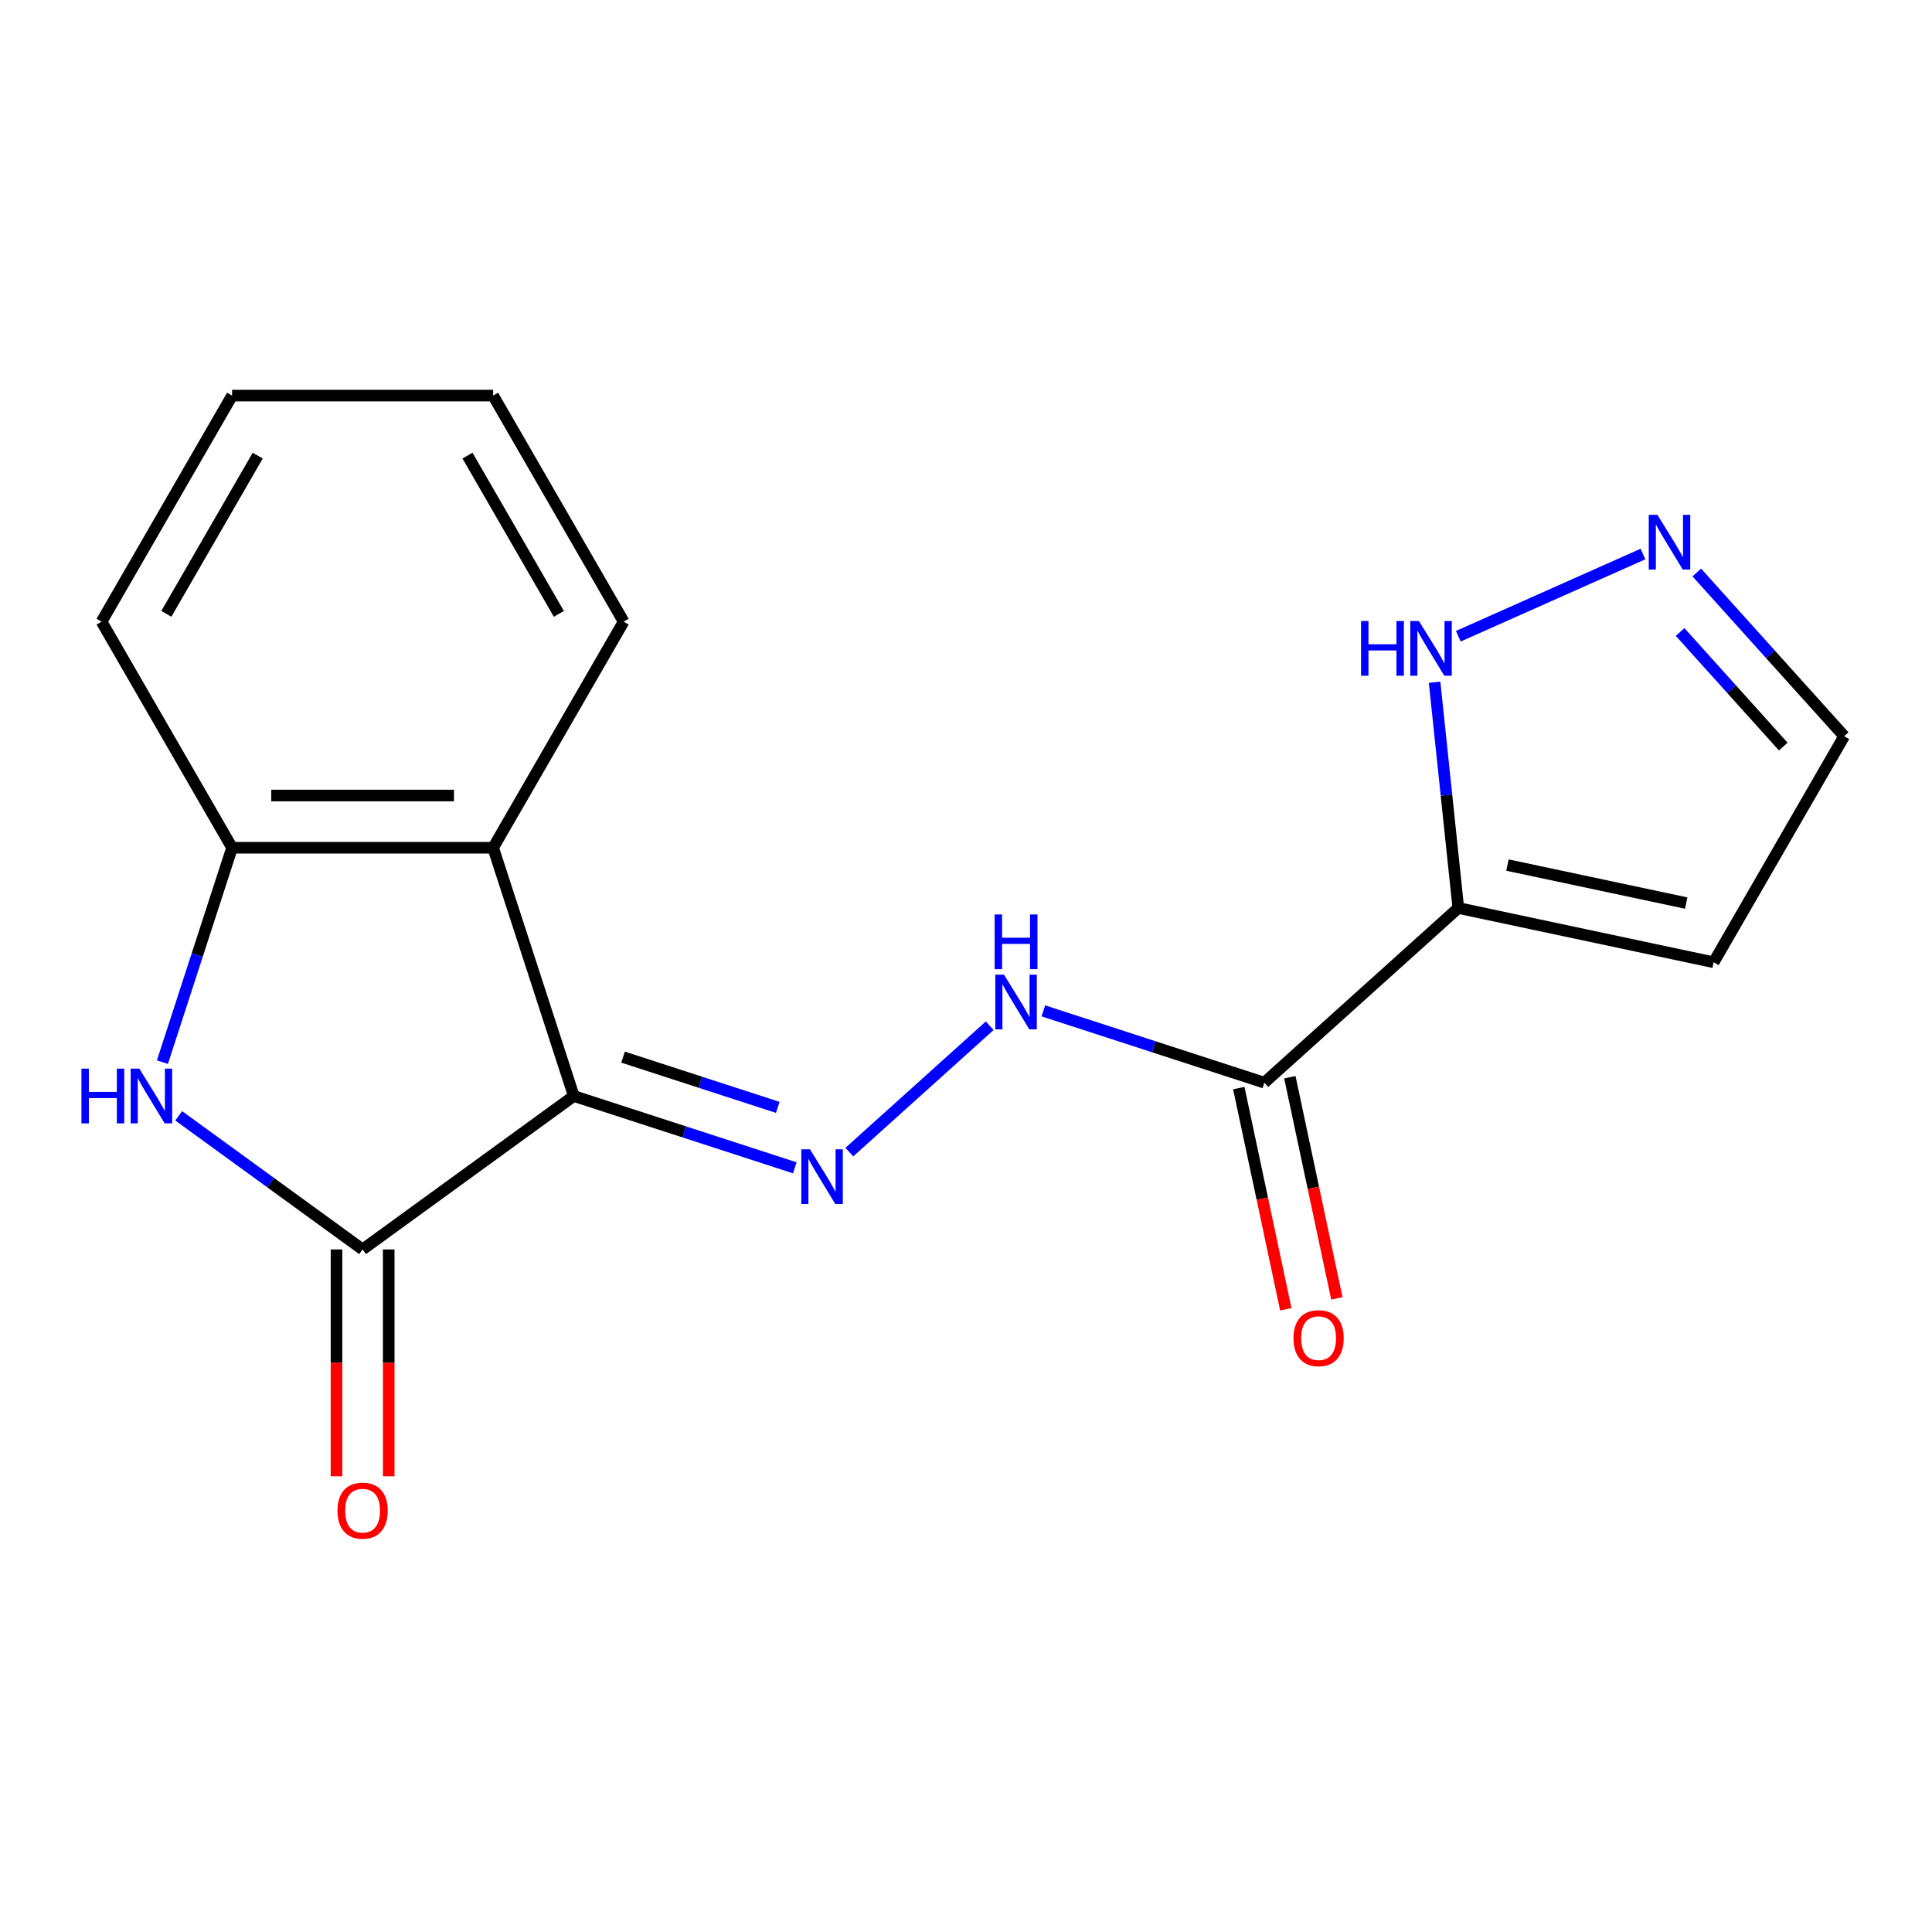 <?xml version='1.0' encoding='iso-8859-1'?>
<svg version='1.1' baseProfile='full'
              xmlns='http://www.w3.org/2000/svg'
                      xmlns:rdkit='http://www.rdkit.org/xml'
                      xmlns:xlink='http://www.w3.org/1999/xlink'
                  xml:space='preserve'
width='1000px' height='1000px' viewBox='0 0 1000 1000'>
<!-- END OF HEADER -->
<rect style='opacity:1.0;fill:#FFFFFF;stroke:none' width='1000' height='1000' x='0' y='0'> </rect>
<path class='bond-0' d='M 296.995,567.291 L 187.684,646.71' style='fill:none;fill-rule:evenodd;stroke:#000000;stroke-width:6px;stroke-linecap:butt;stroke-linejoin:miter;stroke-opacity:1' />
<path class='bond-3' d='M 296.995,567.291 L 354.188,585.874' style='fill:none;fill-rule:evenodd;stroke:#000000;stroke-width:6px;stroke-linecap:butt;stroke-linejoin:miter;stroke-opacity:1' />
<path class='bond-3' d='M 354.188,585.874 L 411.381,604.457' style='fill:none;fill-rule:evenodd;stroke:#0000FF;stroke-width:6px;stroke-linecap:butt;stroke-linejoin:miter;stroke-opacity:1' />
<path class='bond-3' d='M 322.504,547.165 L 362.539,560.173' style='fill:none;fill-rule:evenodd;stroke:#000000;stroke-width:6px;stroke-linecap:butt;stroke-linejoin:miter;stroke-opacity:1' />
<path class='bond-3' d='M 362.539,560.173 L 402.574,573.181' style='fill:none;fill-rule:evenodd;stroke:#0000FF;stroke-width:6px;stroke-linecap:butt;stroke-linejoin:miter;stroke-opacity:1' />
<path class='bond-4' d='M 296.995,567.291 L 255.242,438.787' style='fill:none;fill-rule:evenodd;stroke:#000000;stroke-width:6px;stroke-linecap:butt;stroke-linejoin:miter;stroke-opacity:1' />
<path class='bond-1' d='M 187.684,646.71 L 140.087,612.129' style='fill:none;fill-rule:evenodd;stroke:#000000;stroke-width:6px;stroke-linecap:butt;stroke-linejoin:miter;stroke-opacity:1' />
<path class='bond-1' d='M 140.087,612.129 L 92.491,577.548' style='fill:none;fill-rule:evenodd;stroke:#0000FF;stroke-width:6px;stroke-linecap:butt;stroke-linejoin:miter;stroke-opacity:1' />
<path class='bond-11' d='M 174.173,646.71 L 174.173,705.419' style='fill:none;fill-rule:evenodd;stroke:#000000;stroke-width:6px;stroke-linecap:butt;stroke-linejoin:miter;stroke-opacity:1' />
<path class='bond-11' d='M 174.173,705.419 L 174.173,764.128' style='fill:none;fill-rule:evenodd;stroke:#FF0000;stroke-width:6px;stroke-linecap:butt;stroke-linejoin:miter;stroke-opacity:1' />
<path class='bond-11' d='M 201.196,646.71 L 201.196,705.419' style='fill:none;fill-rule:evenodd;stroke:#000000;stroke-width:6px;stroke-linecap:butt;stroke-linejoin:miter;stroke-opacity:1' />
<path class='bond-11' d='M 201.196,705.419 L 201.196,764.128' style='fill:none;fill-rule:evenodd;stroke:#FF0000;stroke-width:6px;stroke-linecap:butt;stroke-linejoin:miter;stroke-opacity:1' />
<path class='bond-18' d='M 84.071,549.753 L 102.099,494.27' style='fill:none;fill-rule:evenodd;stroke:#0000FF;stroke-width:6px;stroke-linecap:butt;stroke-linejoin:miter;stroke-opacity:1' />
<path class='bond-18' d='M 102.099,494.27 L 120.126,438.787' style='fill:none;fill-rule:evenodd;stroke:#000000;stroke-width:6px;stroke-linecap:butt;stroke-linejoin:miter;stroke-opacity:1' />
<path class='bond-2' d='M 754.824,469.976 L 654.413,560.387' style='fill:none;fill-rule:evenodd;stroke:#000000;stroke-width:6px;stroke-linecap:butt;stroke-linejoin:miter;stroke-opacity:1' />
<path class='bond-8' d='M 754.824,469.976 L 748.684,411.557' style='fill:none;fill-rule:evenodd;stroke:#000000;stroke-width:6px;stroke-linecap:butt;stroke-linejoin:miter;stroke-opacity:1' />
<path class='bond-8' d='M 748.684,411.557 L 742.544,353.138' style='fill:none;fill-rule:evenodd;stroke:#0000FF;stroke-width:6px;stroke-linecap:butt;stroke-linejoin:miter;stroke-opacity:1' />
<path class='bond-10' d='M 754.824,469.976 L 886.987,498.068' style='fill:none;fill-rule:evenodd;stroke:#000000;stroke-width:6px;stroke-linecap:butt;stroke-linejoin:miter;stroke-opacity:1' />
<path class='bond-10' d='M 780.267,447.757 L 872.781,467.422' style='fill:none;fill-rule:evenodd;stroke:#000000;stroke-width:6px;stroke-linecap:butt;stroke-linejoin:miter;stroke-opacity:1' />
<path class='bond-7' d='M 439.617,596.332 L 512.267,530.918' style='fill:none;fill-rule:evenodd;stroke:#0000FF;stroke-width:6px;stroke-linecap:butt;stroke-linejoin:miter;stroke-opacity:1' />
<path class='bond-6' d='M 255.242,438.787 L 120.126,438.787' style='fill:none;fill-rule:evenodd;stroke:#000000;stroke-width:6px;stroke-linecap:butt;stroke-linejoin:miter;stroke-opacity:1' />
<path class='bond-6' d='M 234.975,411.764 L 140.393,411.764' style='fill:none;fill-rule:evenodd;stroke:#000000;stroke-width:6px;stroke-linecap:butt;stroke-linejoin:miter;stroke-opacity:1' />
<path class='bond-14' d='M 255.242,438.787 L 322.8,321.773' style='fill:none;fill-rule:evenodd;stroke:#000000;stroke-width:6px;stroke-linecap:butt;stroke-linejoin:miter;stroke-opacity:1' />
<path class='bond-5' d='M 654.413,560.387 L 597.22,541.804' style='fill:none;fill-rule:evenodd;stroke:#000000;stroke-width:6px;stroke-linecap:butt;stroke-linejoin:miter;stroke-opacity:1' />
<path class='bond-5' d='M 597.22,541.804 L 540.028,523.221' style='fill:none;fill-rule:evenodd;stroke:#0000FF;stroke-width:6px;stroke-linecap:butt;stroke-linejoin:miter;stroke-opacity:1' />
<path class='bond-12' d='M 641.196,563.196 L 653.362,620.429' style='fill:none;fill-rule:evenodd;stroke:#000000;stroke-width:6px;stroke-linecap:butt;stroke-linejoin:miter;stroke-opacity:1' />
<path class='bond-12' d='M 653.362,620.429 L 665.527,677.662' style='fill:none;fill-rule:evenodd;stroke:#FF0000;stroke-width:6px;stroke-linecap:butt;stroke-linejoin:miter;stroke-opacity:1' />
<path class='bond-12' d='M 667.629,557.577 L 679.794,614.81' style='fill:none;fill-rule:evenodd;stroke:#000000;stroke-width:6px;stroke-linecap:butt;stroke-linejoin:miter;stroke-opacity:1' />
<path class='bond-12' d='M 679.794,614.81 L 691.96,672.043' style='fill:none;fill-rule:evenodd;stroke:#FF0000;stroke-width:6px;stroke-linecap:butt;stroke-linejoin:miter;stroke-opacity:1' />
<path class='bond-15' d='M 120.126,438.787 L 52.568,321.773' style='fill:none;fill-rule:evenodd;stroke:#000000;stroke-width:6px;stroke-linecap:butt;stroke-linejoin:miter;stroke-opacity:1' />
<path class='bond-9' d='M 754.818,329.314 L 850.403,286.757' style='fill:none;fill-rule:evenodd;stroke:#0000FF;stroke-width:6px;stroke-linecap:butt;stroke-linejoin:miter;stroke-opacity:1' />
<path class='bond-20' d='M 878.253,296.323 L 916.399,338.689' style='fill:none;fill-rule:evenodd;stroke:#0000FF;stroke-width:6px;stroke-linecap:butt;stroke-linejoin:miter;stroke-opacity:1' />
<path class='bond-20' d='M 916.399,338.689 L 954.545,381.054' style='fill:none;fill-rule:evenodd;stroke:#000000;stroke-width:6px;stroke-linecap:butt;stroke-linejoin:miter;stroke-opacity:1' />
<path class='bond-20' d='M 869.615,327.115 L 896.317,356.771' style='fill:none;fill-rule:evenodd;stroke:#0000FF;stroke-width:6px;stroke-linecap:butt;stroke-linejoin:miter;stroke-opacity:1' />
<path class='bond-20' d='M 896.317,356.771 L 923.019,386.427' style='fill:none;fill-rule:evenodd;stroke:#000000;stroke-width:6px;stroke-linecap:butt;stroke-linejoin:miter;stroke-opacity:1' />
<path class='bond-13' d='M 886.987,498.068 L 954.545,381.054' style='fill:none;fill-rule:evenodd;stroke:#000000;stroke-width:6px;stroke-linecap:butt;stroke-linejoin:miter;stroke-opacity:1' />
<path class='bond-16' d='M 322.8,321.773 L 255.242,204.759' style='fill:none;fill-rule:evenodd;stroke:#000000;stroke-width:6px;stroke-linecap:butt;stroke-linejoin:miter;stroke-opacity:1' />
<path class='bond-16' d='M 289.264,317.733 L 241.973,235.823' style='fill:none;fill-rule:evenodd;stroke:#000000;stroke-width:6px;stroke-linecap:butt;stroke-linejoin:miter;stroke-opacity:1' />
<path class='bond-19' d='M 52.568,321.773 L 120.126,204.759' style='fill:none;fill-rule:evenodd;stroke:#000000;stroke-width:6px;stroke-linecap:butt;stroke-linejoin:miter;stroke-opacity:1' />
<path class='bond-19' d='M 86.104,317.733 L 133.395,235.823' style='fill:none;fill-rule:evenodd;stroke:#000000;stroke-width:6px;stroke-linecap:butt;stroke-linejoin:miter;stroke-opacity:1' />
<path class='bond-17' d='M 255.242,204.759 L 120.126,204.759' style='fill:none;fill-rule:evenodd;stroke:#000000;stroke-width:6px;stroke-linecap:butt;stroke-linejoin:miter;stroke-opacity:1' />
<path  class='atom-2' d='M 42.153 553.131
L 45.993 553.131
L 45.993 565.171
L 60.473 565.171
L 60.473 553.131
L 64.313 553.131
L 64.313 581.451
L 60.473 581.451
L 60.473 568.371
L 45.993 568.371
L 45.993 581.451
L 42.153 581.451
L 42.153 553.131
' fill='#0000FF'/>
<path  class='atom-2' d='M 72.113 553.131
L 81.393 568.131
Q 82.313 569.611, 83.793 572.291
Q 85.273 574.971, 85.353 575.131
L 85.353 553.131
L 89.113 553.131
L 89.113 581.451
L 85.233 581.451
L 75.273 565.051
Q 74.113 563.131, 72.873 560.931
Q 71.673 558.731, 71.313 558.051
L 71.313 581.451
L 67.633 581.451
L 67.633 553.131
L 72.113 553.131
' fill='#0000FF'/>
<path  class='atom-4' d='M 419.239 594.884
L 428.519 609.884
Q 429.439 611.364, 430.919 614.044
Q 432.399 616.724, 432.479 616.884
L 432.479 594.884
L 436.239 594.884
L 436.239 623.204
L 432.359 623.204
L 422.399 606.804
Q 421.239 604.884, 419.999 602.684
Q 418.799 600.484, 418.439 599.804
L 418.439 623.204
L 414.759 623.204
L 414.759 594.884
L 419.239 594.884
' fill='#0000FF'/>
<path  class='atom-8' d='M 519.65 504.473
L 528.93 519.473
Q 529.85 520.953, 531.33 523.633
Q 532.81 526.313, 532.89 526.473
L 532.89 504.473
L 536.65 504.473
L 536.65 532.793
L 532.77 532.793
L 522.81 516.393
Q 521.65 514.473, 520.41 512.273
Q 519.21 510.073, 518.85 509.393
L 518.85 532.793
L 515.17 532.793
L 515.17 504.473
L 519.65 504.473
' fill='#0000FF'/>
<path  class='atom-8' d='M 514.83 473.321
L 518.67 473.321
L 518.67 485.361
L 533.15 485.361
L 533.15 473.321
L 536.99 473.321
L 536.99 501.641
L 533.15 501.641
L 533.15 488.561
L 518.67 488.561
L 518.67 501.641
L 514.83 501.641
L 514.83 473.321
' fill='#0000FF'/>
<path  class='atom-9' d='M 704.48 321.44
L 708.32 321.44
L 708.32 333.48
L 722.8 333.48
L 722.8 321.44
L 726.64 321.44
L 726.64 349.76
L 722.8 349.76
L 722.8 336.68
L 708.32 336.68
L 708.32 349.76
L 704.48 349.76
L 704.48 321.44
' fill='#0000FF'/>
<path  class='atom-9' d='M 734.44 321.44
L 743.72 336.44
Q 744.64 337.92, 746.12 340.6
Q 747.6 343.28, 747.68 343.44
L 747.68 321.44
L 751.44 321.44
L 751.44 349.76
L 747.56 349.76
L 737.6 333.36
Q 736.44 331.44, 735.2 329.24
Q 734 327.04, 733.64 326.36
L 733.64 349.76
L 729.96 349.76
L 729.96 321.44
L 734.44 321.44
' fill='#0000FF'/>
<path  class='atom-10' d='M 857.875 266.483
L 867.155 281.483
Q 868.075 282.963, 869.555 285.643
Q 871.035 288.323, 871.115 288.483
L 871.115 266.483
L 874.875 266.483
L 874.875 294.803
L 870.995 294.803
L 861.035 278.403
Q 859.875 276.483, 858.635 274.283
Q 857.435 272.083, 857.075 271.403
L 857.075 294.803
L 853.395 294.803
L 853.395 266.483
L 857.875 266.483
' fill='#0000FF'/>
<path  class='atom-12' d='M 174.684 781.906
Q 174.684 775.106, 178.044 771.306
Q 181.404 767.506, 187.684 767.506
Q 193.964 767.506, 197.324 771.306
Q 200.684 775.106, 200.684 781.906
Q 200.684 788.786, 197.284 792.706
Q 193.884 796.586, 187.684 796.586
Q 181.444 796.586, 178.044 792.706
Q 174.684 788.826, 174.684 781.906
M 187.684 793.386
Q 192.004 793.386, 194.324 790.506
Q 196.684 787.586, 196.684 781.906
Q 196.684 776.346, 194.324 773.546
Q 192.004 770.706, 187.684 770.706
Q 183.364 770.706, 181.004 773.506
Q 178.684 776.306, 178.684 781.906
Q 178.684 787.626, 181.004 790.506
Q 183.364 793.386, 187.684 793.386
' fill='#FF0000'/>
<path  class='atom-13' d='M 669.505 692.63
Q 669.505 685.83, 672.865 682.03
Q 676.225 678.23, 682.505 678.23
Q 688.785 678.23, 692.145 682.03
Q 695.505 685.83, 695.505 692.63
Q 695.505 699.51, 692.105 703.43
Q 688.705 707.31, 682.505 707.31
Q 676.265 707.31, 672.865 703.43
Q 669.505 699.55, 669.505 692.63
M 682.505 704.11
Q 686.825 704.11, 689.145 701.23
Q 691.505 698.31, 691.505 692.63
Q 691.505 687.07, 689.145 684.27
Q 686.825 681.43, 682.505 681.43
Q 678.185 681.43, 675.825 684.23
Q 673.505 687.03, 673.505 692.63
Q 673.505 698.35, 675.825 701.23
Q 678.185 704.11, 682.505 704.11
' fill='#FF0000'/>
</svg>
